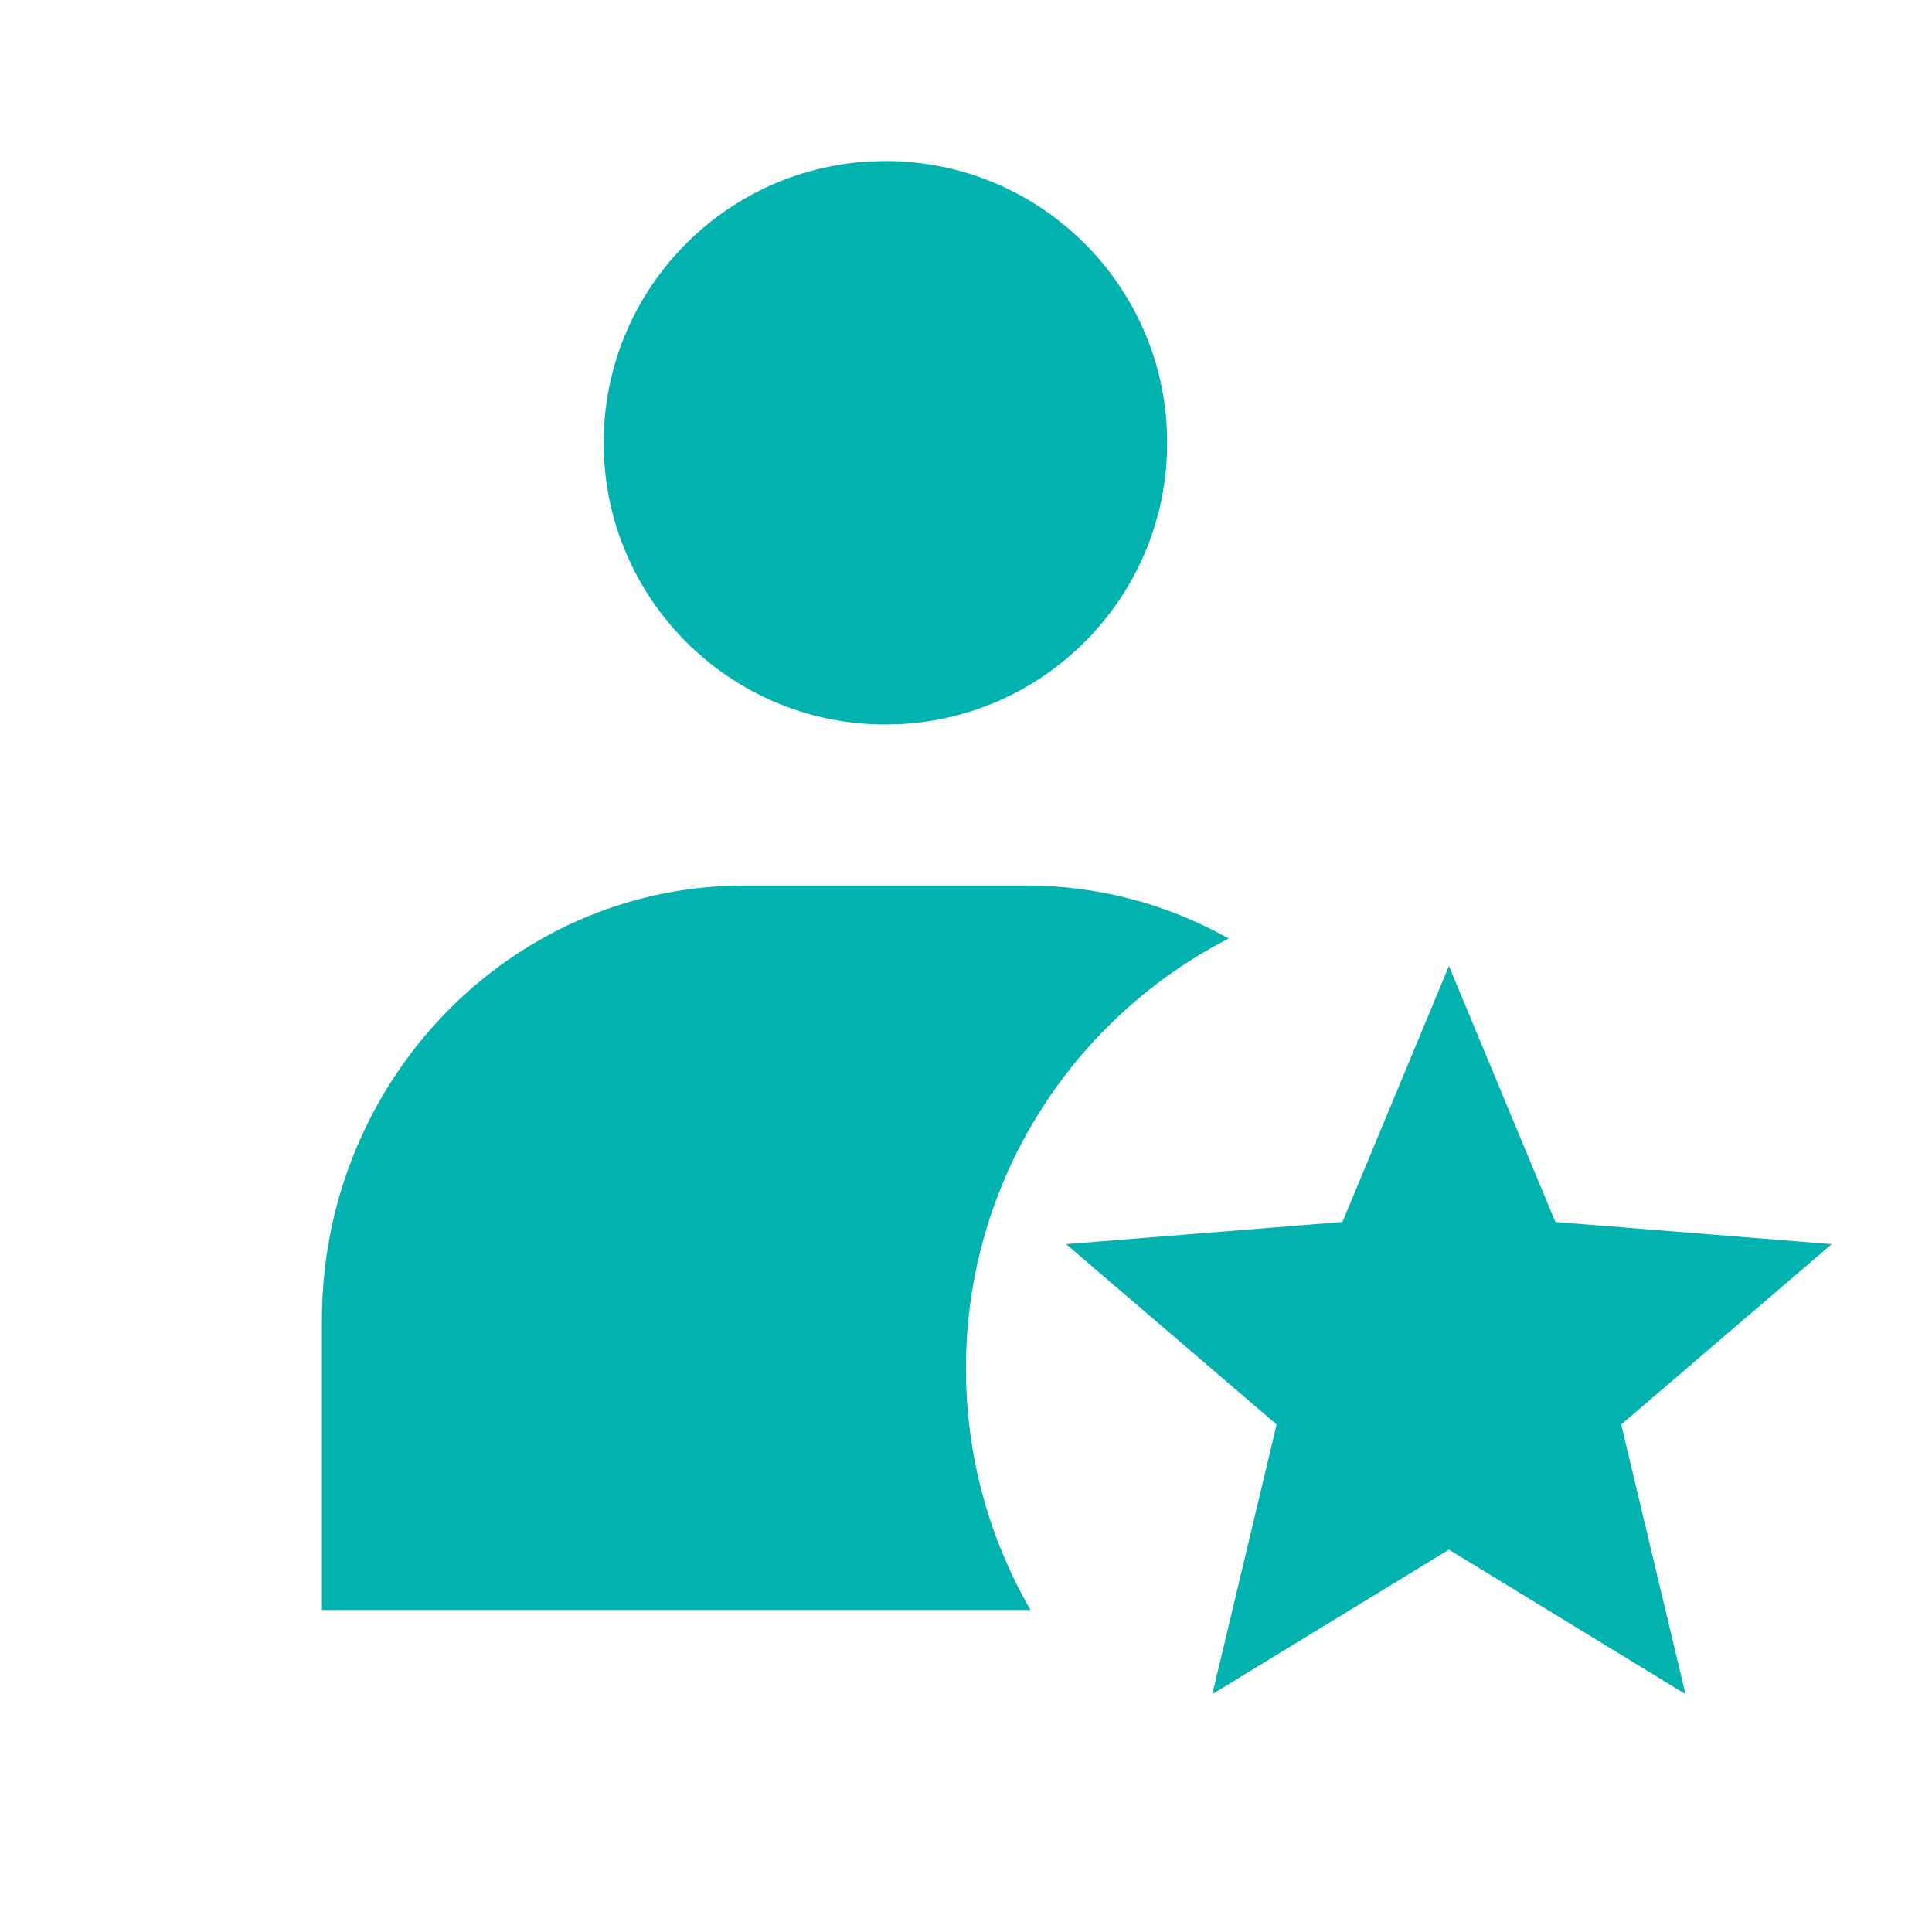 <svg width="32" height="32" viewBox="0 0 32 32" fill="none" xmlns="http://www.w3.org/2000/svg">
<path fill-rule="evenodd" clip-rule="evenodd" d="M19.332 7.334C19.332 4.756 17.243 2.667 14.665 2.667L14.409 2.674C11.951 2.807 9.999 4.842 9.999 7.334C9.999 9.911 12.088 12 14.665 12L14.921 11.993C17.38 11.861 19.332 9.825 19.332 7.334ZM15.999 22.667C15.999 24.124 16.388 25.49 17.069 26.667H5.332V21.867C5.332 17.99 8.311 14.829 12.043 14.673L12.332 14.667H16.999C18.213 14.667 19.356 14.985 20.351 15.545C17.767 16.871 15.999 19.563 15.999 22.667ZM20.08 28.06L23.999 25.667L27.917 28.06L26.852 23.594L30.339 20.607L25.762 20.24L23.999 16L22.235 20.24L17.658 20.607L21.145 23.594L20.08 28.06Z" fill="#01B2AF"/>
</svg>
